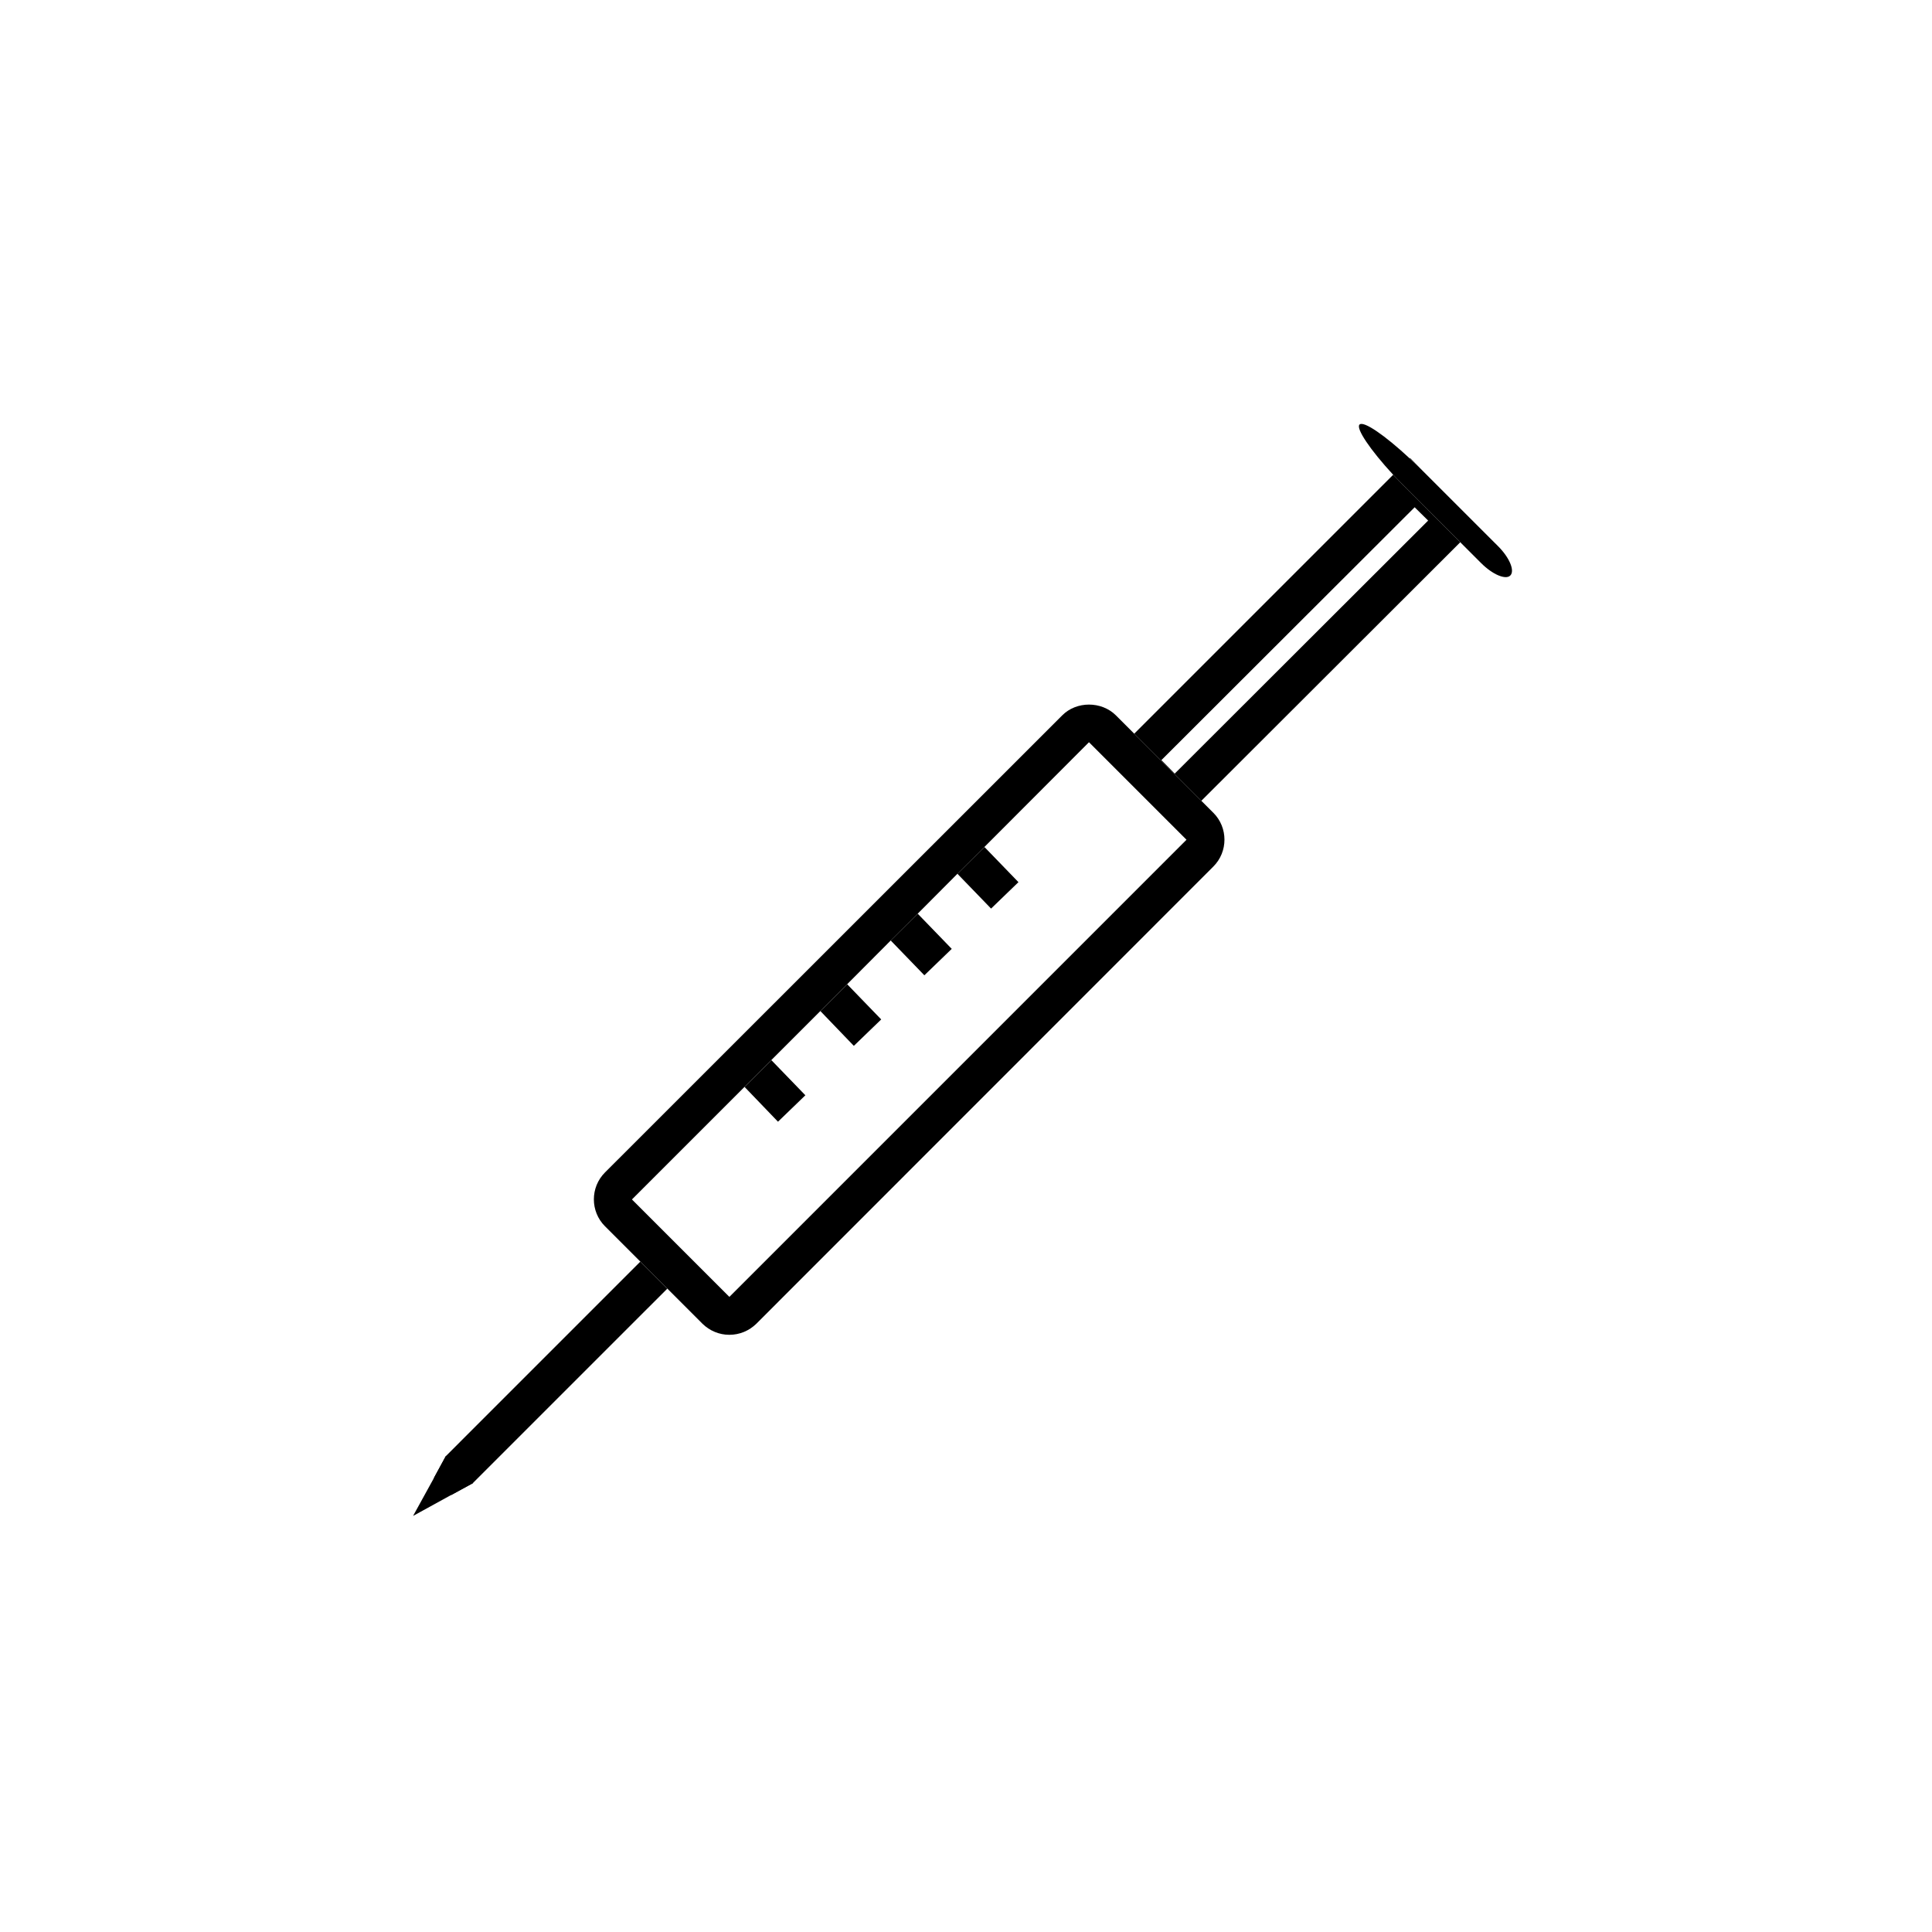 <?xml version="1.0" encoding="UTF-8"?>
<!-- Uploaded to: ICON Repo, www.iconrepo.com, Generator: ICON Repo Mixer Tools -->
<svg fill="#000000" width="800px" height="800px" version="1.1" viewBox="144 144 512 512" xmlns="http://www.w3.org/2000/svg">
 <g>
  <path d="m465.54 359.39-25.797-25.797c-3.828-3.828-10.48-3.828-14.258 0l-121.16 121.12c-3.926 3.93-3.926 10.328 0 14.258l25.844 25.844c1.914 1.863 4.434 2.922 7.106 2.922 2.719 0 5.238-1.059 7.152-2.922l121.12-121.17c3.93-3.926 3.93-10.324 0-14.254zm-128.22 128.27h-0.051l-25.797-25.797 57.031-57.031 11.539-11.586 7.152-7.106 10.531-10.578 7.152-7.106 27.711-27.762 25.844 25.844z"/>
  <path d="m320.85 485.5-51.492 51.488-0.098 0.102-5.695 3.121-4.586-4.531 3.125-5.746 0.102-0.098 51.488-51.492z"/>
  <path d="m269.39 537.02-0.102 0.051-5.742 3.125-10.078 5.539 5.543-10.074 3.125-5.746 0.055-0.098 7.148 7.152z"/>
  <path d="m357.43 434.26-7.254 7.004-8.867-9.223 7.106-7.102z"/>
  <path d="m396.22 395.46-7.254 7.004-8.918-9.223 7.156-7.102z"/>
  <path d="m377.53 414.16-7.254 7.004-8.867-9.223 7.106-7.102z"/>
  <path d="m413.9 377.78-7.254 7.004-8.918-9.223 7.156-7.102z"/>
  <path d="m516.53 273.24c-1.152-1.16-2.266-2.316-3.324-3.426l-68.621 68.621 17.785 17.785 68.617-68.52zm-61.215 75.773-3.527-3.578 67.109-67.004 3.578 3.527zm62.371-83.633-0.102 0.102c1.109 1.008 2.266 2.117 3.426 3.273z"/>
  <path d="m544.24 296.52c-1.211 1.211-4.684-0.25-7.707-3.273-1.109-1.109-3.066-3.074-5.543-5.543l-14.461-14.461c-1.152-1.16-2.266-2.316-3.324-3.426-6.098-6.602-9.926-12.293-8.918-13.301 1.059-1.059 6.699 2.82 13.301 8.969 1.109 1.008 2.266 2.117 3.426 3.273 4.988 4.988 10.43 10.43 14.461 14.461 2.469 2.469 4.434 4.434 5.547 5.543 3.019 3.023 4.481 6.5 3.219 7.758z"/>
 </g>
</svg>